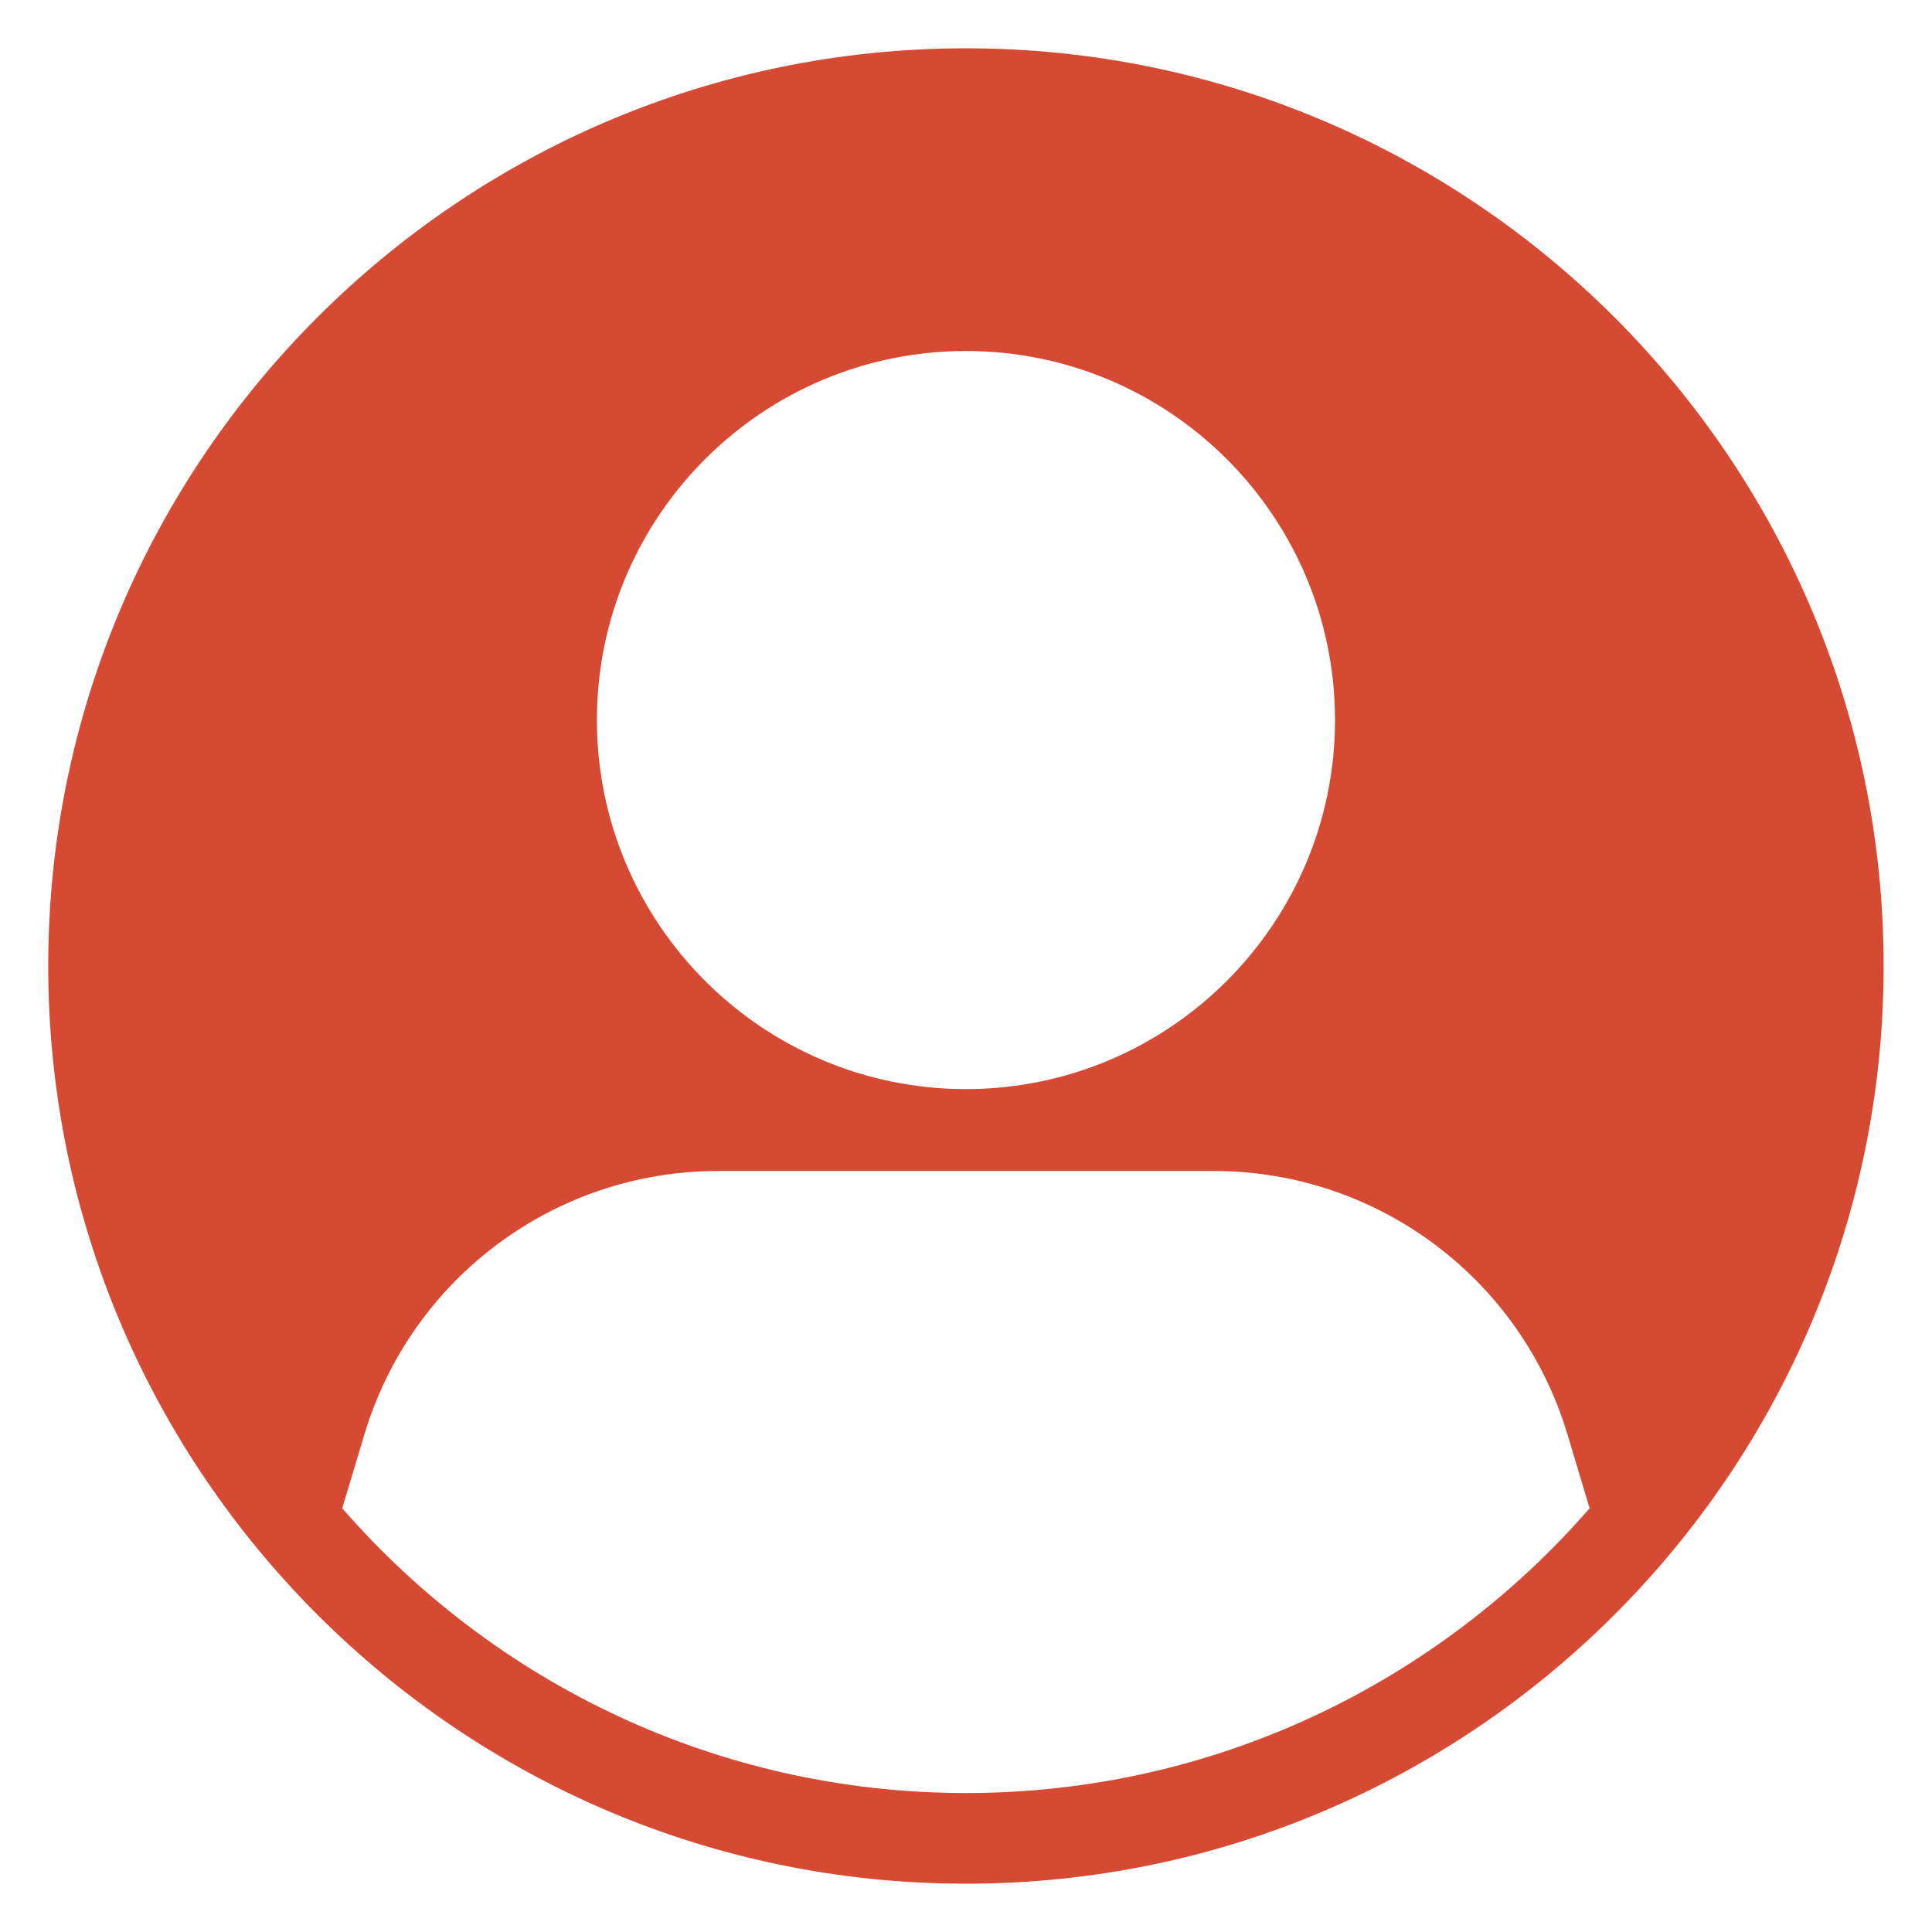<svg width="28" height="28" viewBox="0 0 28 28" fill="none" xmlns="http://www.w3.org/2000/svg">
<g clip-path="url(#clip0_472_2206)">
<path d="M13.999 0.7C6.666 0.7 0.699 6.666 0.699 14C0.699 21.334 6.666 27.3 13.999 27.3C21.333 27.3 27.299 21.334 27.299 14C27.299 6.666 21.333 0.7 13.999 0.7ZM13.999 5.087C16.949 5.087 19.348 7.483 19.348 10.435C19.348 13.385 16.949 15.784 13.999 15.784C11.049 15.784 8.651 13.385 8.651 10.435C8.651 7.483 11.049 5.087 13.999 5.087ZM13.999 25.986C10.395 25.986 7.159 24.385 4.96 21.859L5.283 20.783C5.964 18.521 8.044 16.971 10.406 16.971H17.593C19.954 16.971 22.035 18.521 22.715 20.783L23.038 21.859C20.839 24.385 17.604 25.986 13.999 25.986Z" fill="#D64933"/>
</g>
<defs>
<clipPath id="clip0_472_2206">
<rect width="28" height="28" fill="white"/>
</clipPath>
</defs>
</svg>
